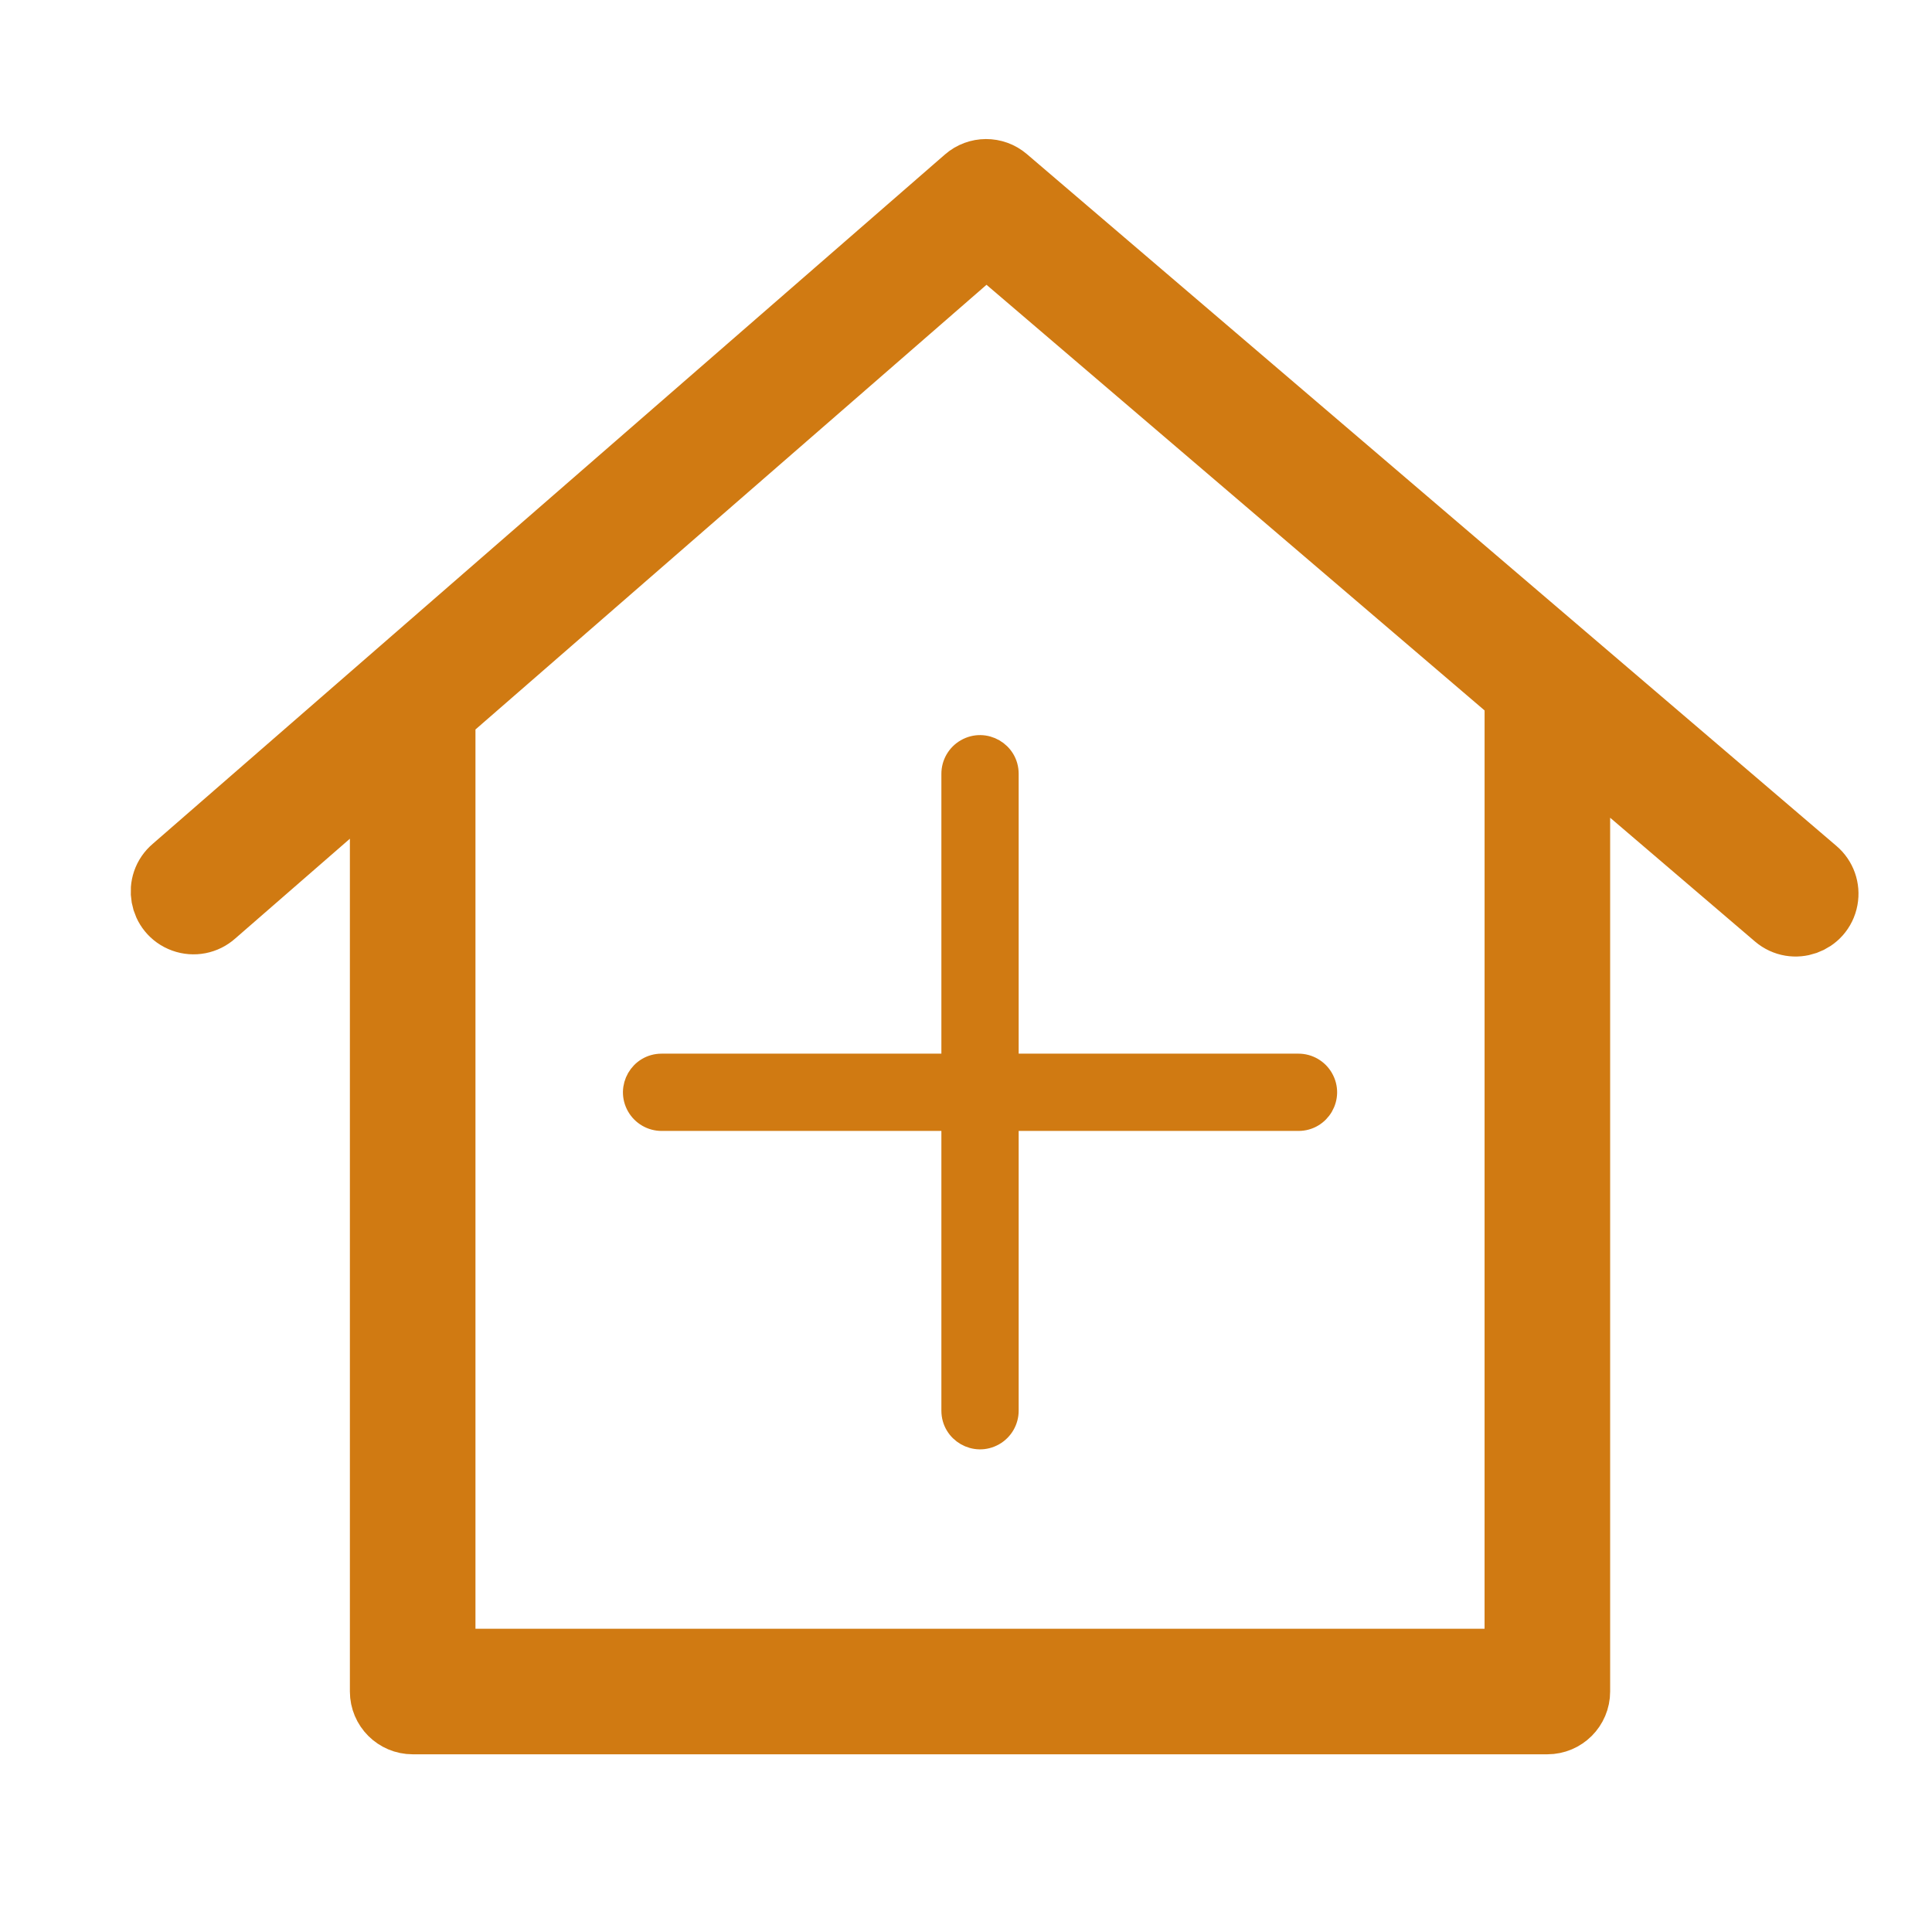 <?xml version="1.0" encoding="UTF-8"?> <svg xmlns="http://www.w3.org/2000/svg" viewBox="1949.987 2449.994 100 100" width="100" height="100"><path fill="#d07a12" stroke="#d07a12" fill-opacity="1" stroke-width="3.5" stroke-opacity="1" color="rgb(51, 51, 51)" fill-rule="evenodd" id="tSvg15896f89679" title="Path 8" d="M 2043.907 2495.113 C 2029.939 2483.176 2015.971 2471.239 2002.003 2459.302 C 2001.439 2458.818 2000.605 2458.821 2000.044 2459.311 C 1986.376 2471.205 1972.707 2483.099 1959.038 2494.994 C 1958.155 2495.738 1958.409 2497.159 1959.494 2497.551 C 1960.015 2497.74 1960.597 2497.626 1961.008 2497.256 C 1963.955 2494.692 1966.901 2492.128 1969.847 2489.564 C 1969.847 2505.558 1969.847 2521.552 1969.847 2537.546 C 1969.847 2538.374 1970.519 2539.046 1971.347 2539.046 C 1990.924 2539.046 2010.501 2539.046 2030.078 2539.046 C 2030.907 2539.046 2031.578 2538.374 2031.578 2537.546 C 2031.578 2521.204 2031.578 2504.863 2031.578 2488.522 C 2035.038 2491.479 2038.498 2494.436 2041.958 2497.393 C 2042.836 2498.143 2044.197 2497.662 2044.407 2496.527C 2044.505 2496 2044.315 2495.461 2043.907 2495.113Z M 2028.578 2536.047 C 2010.001 2536.047 1991.424 2536.047 1972.847 2536.047 C 1972.847 2519.683 1972.847 2503.319 1972.847 2486.955 C 1982.244 2478.778 1991.641 2470.601 2001.038 2462.424 C 2010.219 2470.269 2019.399 2478.114 2028.579 2485.96C 2028.579 2502.655 2028.579 2519.351 2028.578 2536.047Z"></path><path fill="#d07a12" stroke="#d07a12" fill-opacity="1" stroke-width="1" stroke-opacity="1" color="rgb(51, 51, 51)" fill-rule="evenodd" id="tSvgfe6c8974ca" title="Path 9" d="M 1999.213 2490.045 C 1999.213 2495.04 1999.213 2500.035 1999.213 2505.031 C 1994.22 2505.031 1989.226 2505.031 1984.232 2505.031 C 1983.078 2505.031 1982.356 2506.281 1982.933 2507.281 C 1983.201 2507.745 1983.697 2508.031 1984.232 2508.031 C 1989.226 2508.031 1994.22 2508.031 1999.213 2508.031 C 1999.213 2513.024 1999.213 2518.017 1999.213 2523.011 C 1999.213 2524.165 2000.463 2524.887 2001.463 2524.31 C 2001.928 2524.042 2002.213 2523.547 2002.213 2523.011 C 2002.213 2518.017 2002.213 2513.024 2002.213 2508.031 C 2007.207 2508.031 2012.201 2508.031 2017.194 2508.031 C 2018.349 2508.031 2019.071 2506.781 2018.493 2505.781 C 2018.226 2505.317 2017.73 2505.031 2017.194 2505.031 C 2012.201 2505.031 2007.207 2505.031 2002.213 2505.031 C 2002.213 2500.035 2002.213 2495.04 2002.213 2490.045 C 2002.213 2488.89 2000.963 2488.168 1999.963 2488.746C 1999.499 2489.014 1999.213 2489.509 1999.213 2490.045Z"></path><defs> </defs></svg> 